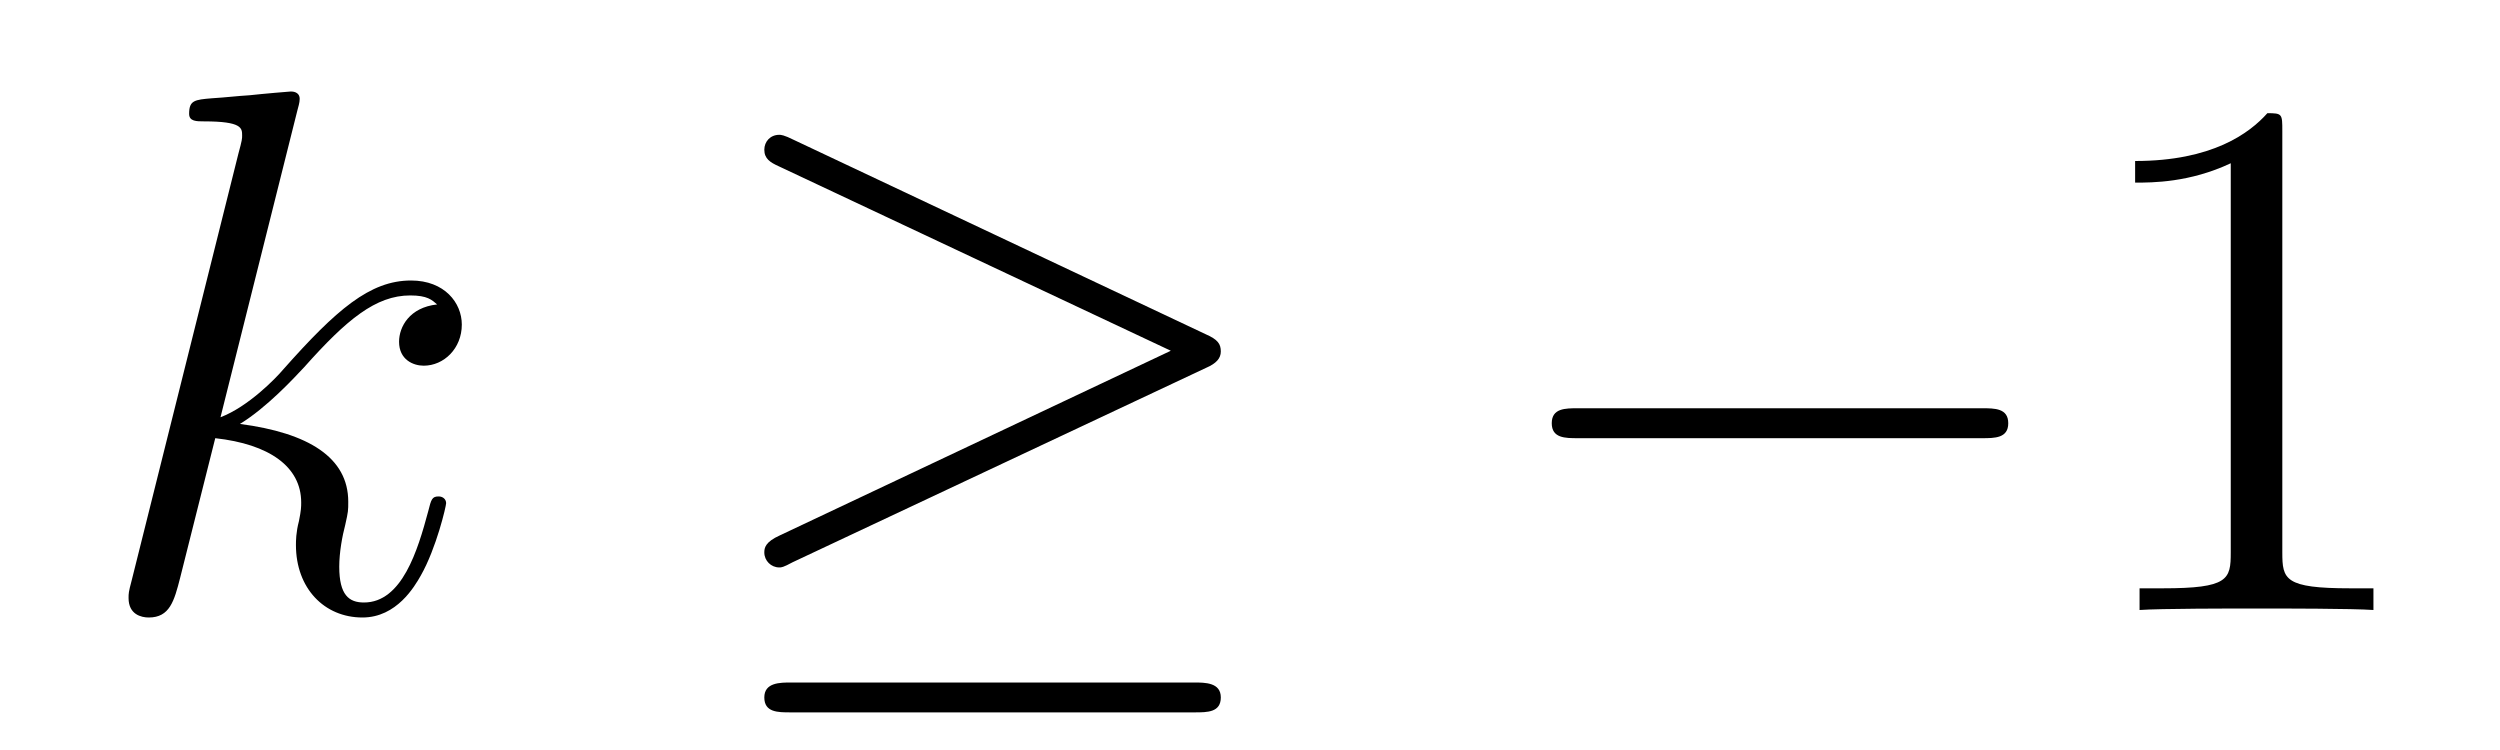 <?xml version='1.0'?>
<!-- This file was generated by dvisvgm 1.14.1 -->
<svg height='12pt' version='1.1' viewBox='0 -12 40 12' width='40pt' xmlns='http://www.w3.org/2000/svg' xmlns:xlink='http://www.w3.org/1999/xlink'>
<g id='page1'>
<g transform='matrix(1 0 0 1 -127 652)'>
<path d='M131.759 -662.237C131.771 -662.285 131.795 -662.357 131.795 -662.417C131.795 -662.536 131.675 -662.536 131.652 -662.536C131.64 -662.536 131.209 -662.5 130.994 -662.476C130.791 -662.464 130.612 -662.441 130.396 -662.428C130.109 -662.405 130.026 -662.393 130.026 -662.178C130.026 -662.058 130.145 -662.058 130.265 -662.058C130.874 -662.058 130.874 -661.95 130.874 -661.831C130.874 -661.783 130.874 -661.759 130.815 -661.544L129.105 -654.706C129.057 -654.527 129.057 -654.503 129.057 -654.431C129.057 -654.168 129.261 -654.12 129.38 -654.12C129.715 -654.12 129.787 -654.383 129.882 -654.754L130.444 -656.989C131.305 -656.894 131.819 -656.535 131.819 -655.961C131.819 -655.89 131.819 -655.842 131.783 -655.662C131.735 -655.483 131.735 -655.34 131.735 -655.28C131.735 -654.587 132.189 -654.12 132.799 -654.12C133.349 -654.12 133.636 -654.622 133.732 -654.79C133.983 -655.232 134.138 -655.902 134.138 -655.949C134.138 -656.009 134.09 -656.057 134.018 -656.057C133.911 -656.057 133.899 -656.009 133.851 -655.818C133.684 -655.196 133.433 -654.36 132.823 -654.36C132.584 -654.36 132.428 -654.479 132.428 -654.933C132.428 -655.16 132.476 -655.423 132.524 -655.603C132.572 -655.818 132.572 -655.83 132.572 -655.973C132.572 -656.679 131.938 -657.073 130.839 -657.217C131.269 -657.48 131.699 -657.946 131.867 -658.125C132.548 -658.89 133.014 -659.273 133.564 -659.273C133.839 -659.273 133.911 -659.201 133.994 -659.129C133.552 -659.081 133.385 -658.771 133.385 -658.532C133.385 -658.245 133.612 -658.149 133.779 -658.149C134.102 -658.149 134.389 -658.424 134.389 -658.807C134.389 -659.153 134.114 -659.512 133.576 -659.512C132.919 -659.512 132.381 -659.046 131.532 -658.089C131.412 -657.946 130.97 -657.492 130.528 -657.324L131.759 -662.237Z' fill-rule='evenodd'/>
<path d='M146.294 -658.113C146.462 -658.185 146.533 -658.268 146.533 -658.376C146.533 -658.496 146.486 -658.567 146.294 -658.651L139.707 -661.759C139.54 -661.843 139.493 -661.843 139.468 -661.843C139.325 -661.843 139.229 -661.735 139.229 -661.604C139.229 -661.46 139.325 -661.401 139.457 -661.341L145.733 -658.388L139.48 -655.435C139.241 -655.328 139.229 -655.232 139.229 -655.16C139.229 -655.029 139.337 -654.921 139.468 -654.921C139.504 -654.921 139.528 -654.921 139.684 -655.005L146.294 -658.113ZM146.115 -652.602C146.318 -652.602 146.533 -652.602 146.533 -652.841S146.282 -653.08 146.103 -653.08H139.66C139.48 -653.08 139.229 -653.08 139.229 -652.841S139.445 -652.602 139.648 -652.602H146.115Z' fill-rule='evenodd'/>
<path d='M158.713 -656.989C158.916 -656.989 159.132 -656.989 159.132 -657.228C159.132 -657.468 158.916 -657.468 158.713 -657.468H152.246C152.043 -657.468 151.828 -657.468 151.828 -657.228C151.828 -656.989 152.043 -656.989 152.246 -656.989H158.713Z' fill-rule='evenodd'/>
<path d='M163.517 -661.902C163.517 -662.178 163.517 -662.189 163.278 -662.189C162.991 -661.867 162.393 -661.424 161.162 -661.424V-661.078C161.437 -661.078 162.034 -661.078 162.692 -661.388V-655.16C162.692 -654.73 162.656 -654.587 161.604 -654.587H161.233V-654.24C161.556 -654.264 162.716 -654.264 163.11 -654.264C163.505 -654.264 164.652 -654.264 164.975 -654.24V-654.587H164.604C163.553 -654.587 163.517 -654.73 163.517 -655.16V-661.902Z' fill-rule='evenodd'/>
</g>
</g>
</svg>
